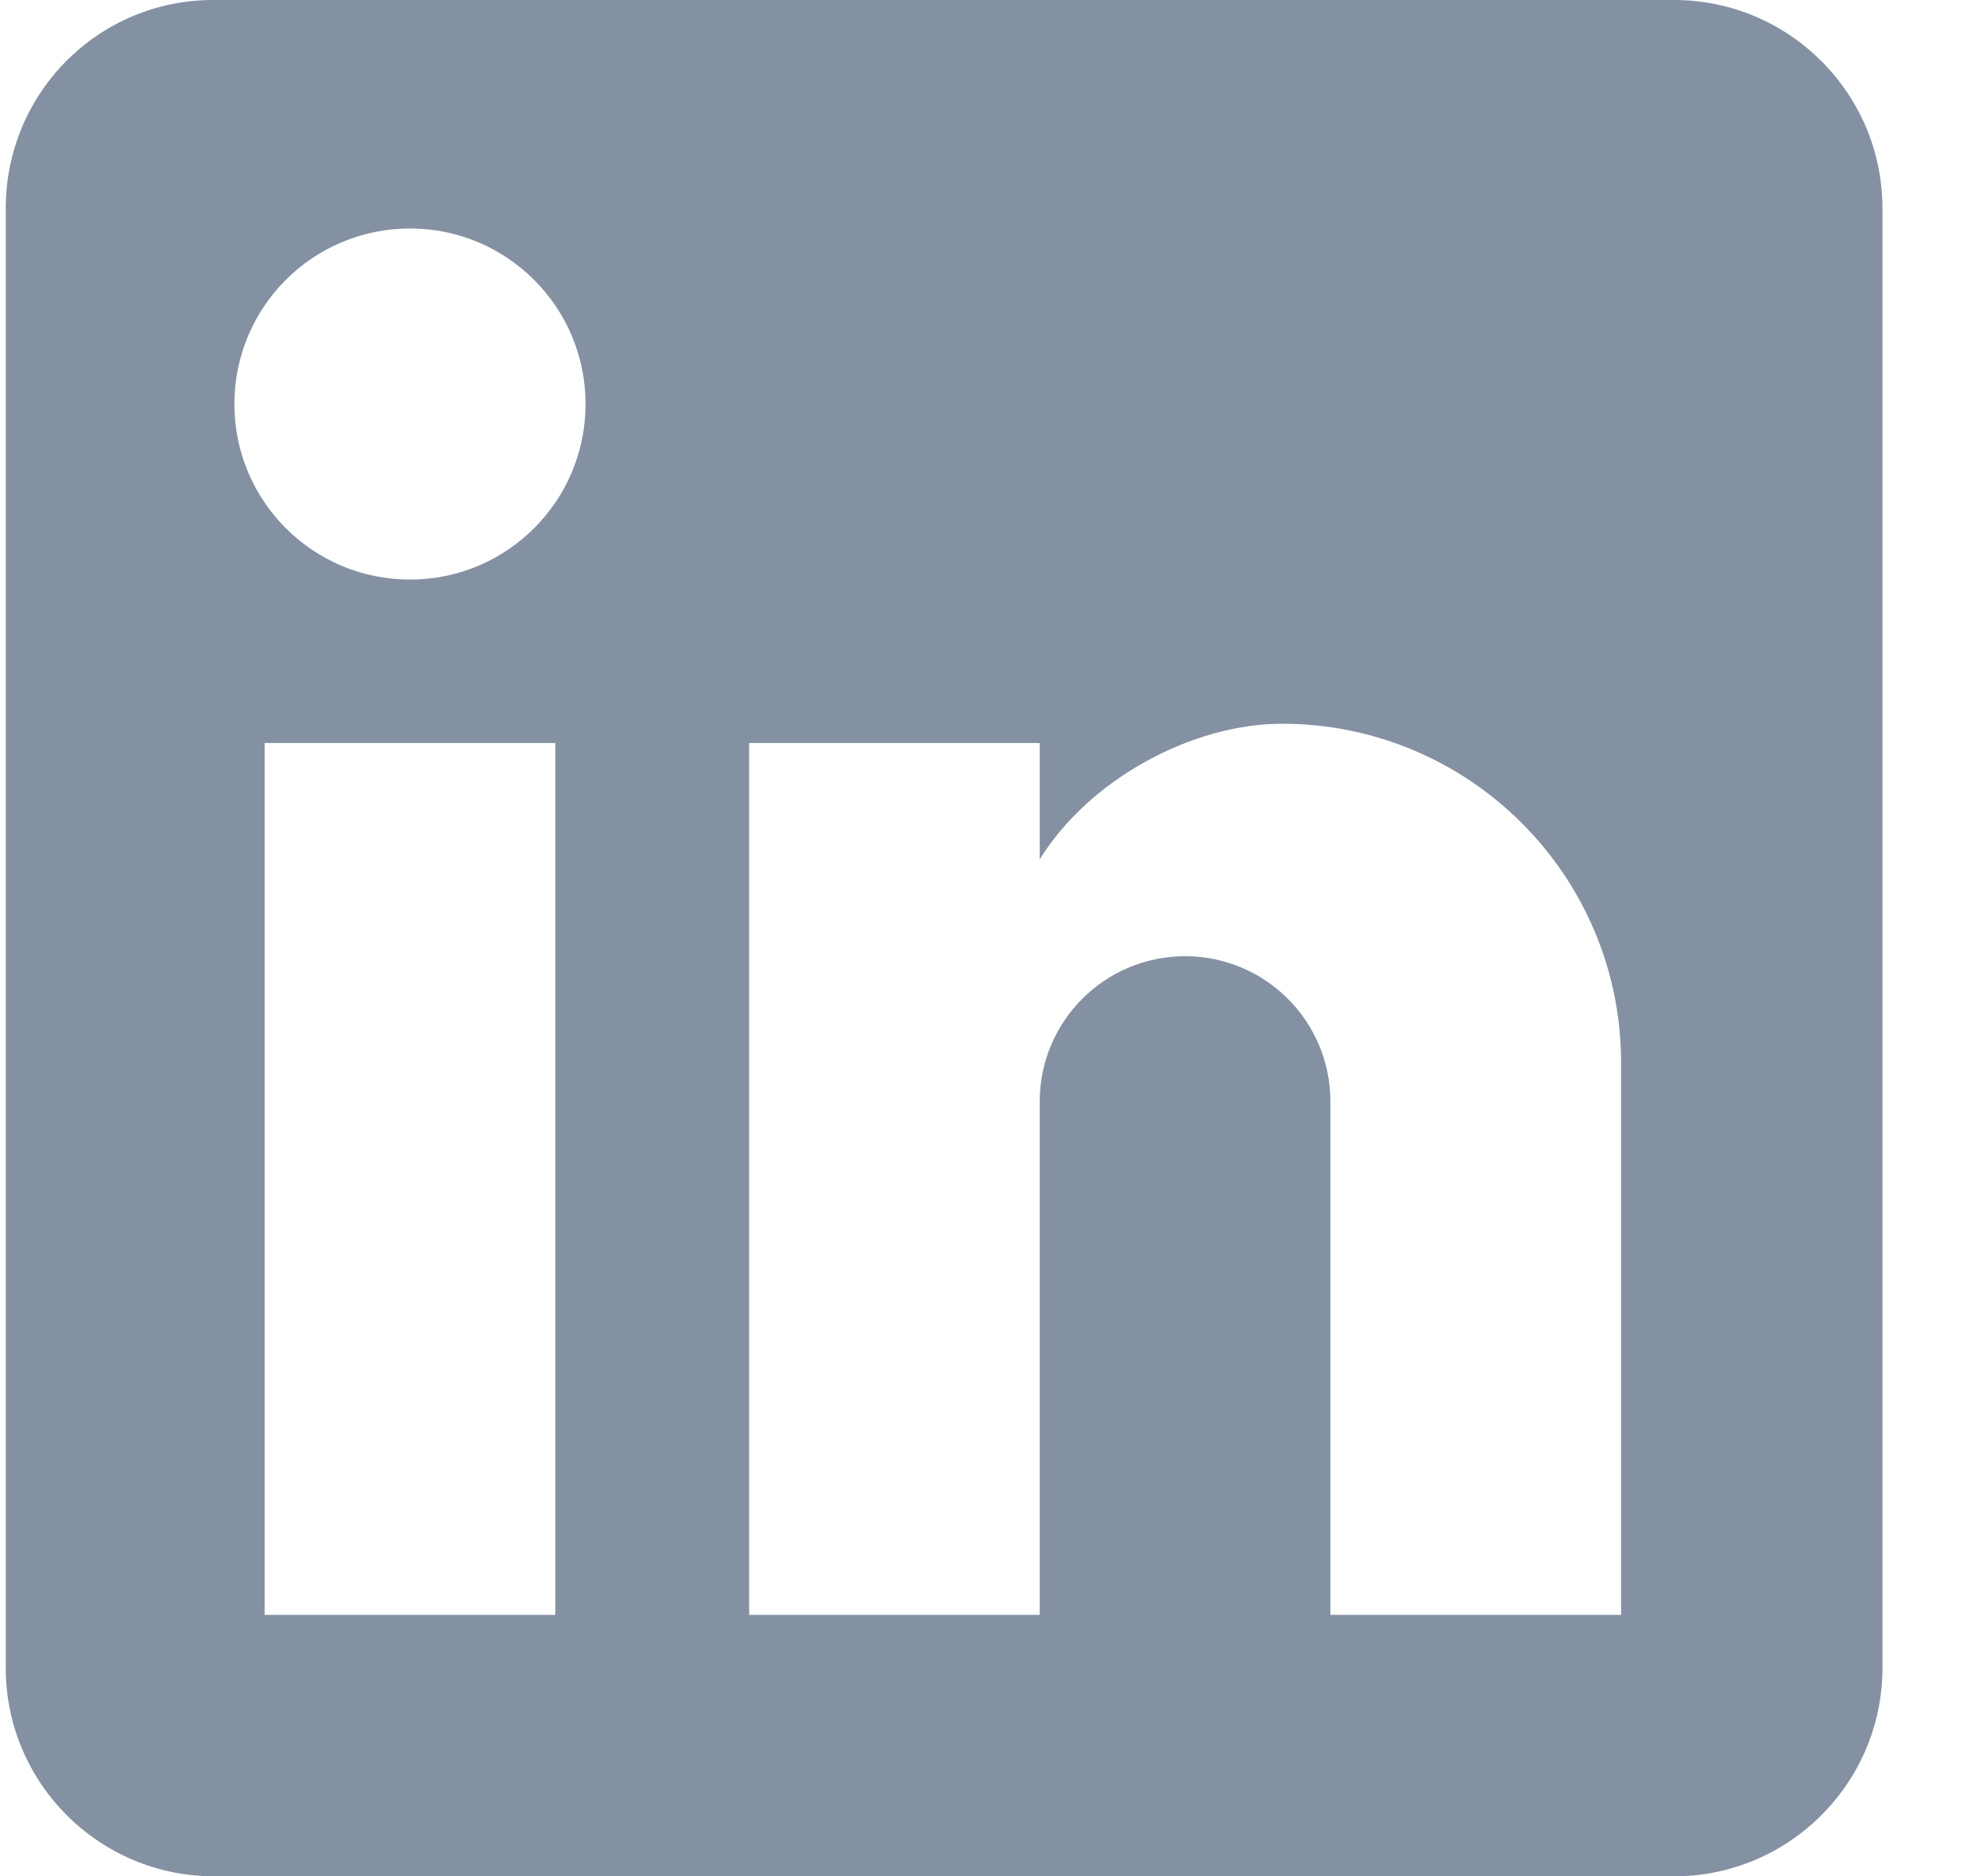 <svg width="19" height="18" viewBox="0 0 19 18" fill="none" xmlns="http://www.w3.org/2000/svg">
<path d="M16.055 0C17.158 0 18.055 0.895 18.055 2V16C18.055 17.104 17.158 18 16.055 18H2.055C0.95 18 0.055 17.104 0.055 16V2C0.055 0.895 0.94 0 2.045 0H16.055ZM15.548 15.492V10.195C15.548 8.399 14.091 6.943 12.295 6.943C11.446 6.943 10.454 7.465 9.972 8.244V7.128H7.185V15.492H9.972V10.567C9.972 9.797 10.597 9.173 11.366 9.173C12.136 9.173 12.76 9.797 12.76 10.567V15.492H15.548ZM3.932 5.56C4.862 5.56 5.616 4.807 5.616 3.876C5.616 2.945 4.862 2.192 3.932 2.192C3.002 2.192 2.248 2.945 2.248 3.876C2.248 4.807 3.002 5.56 3.932 5.56ZM5.326 15.492V7.128H2.538V15.492H5.326Z" fill="#8491A3"/>
</svg>
